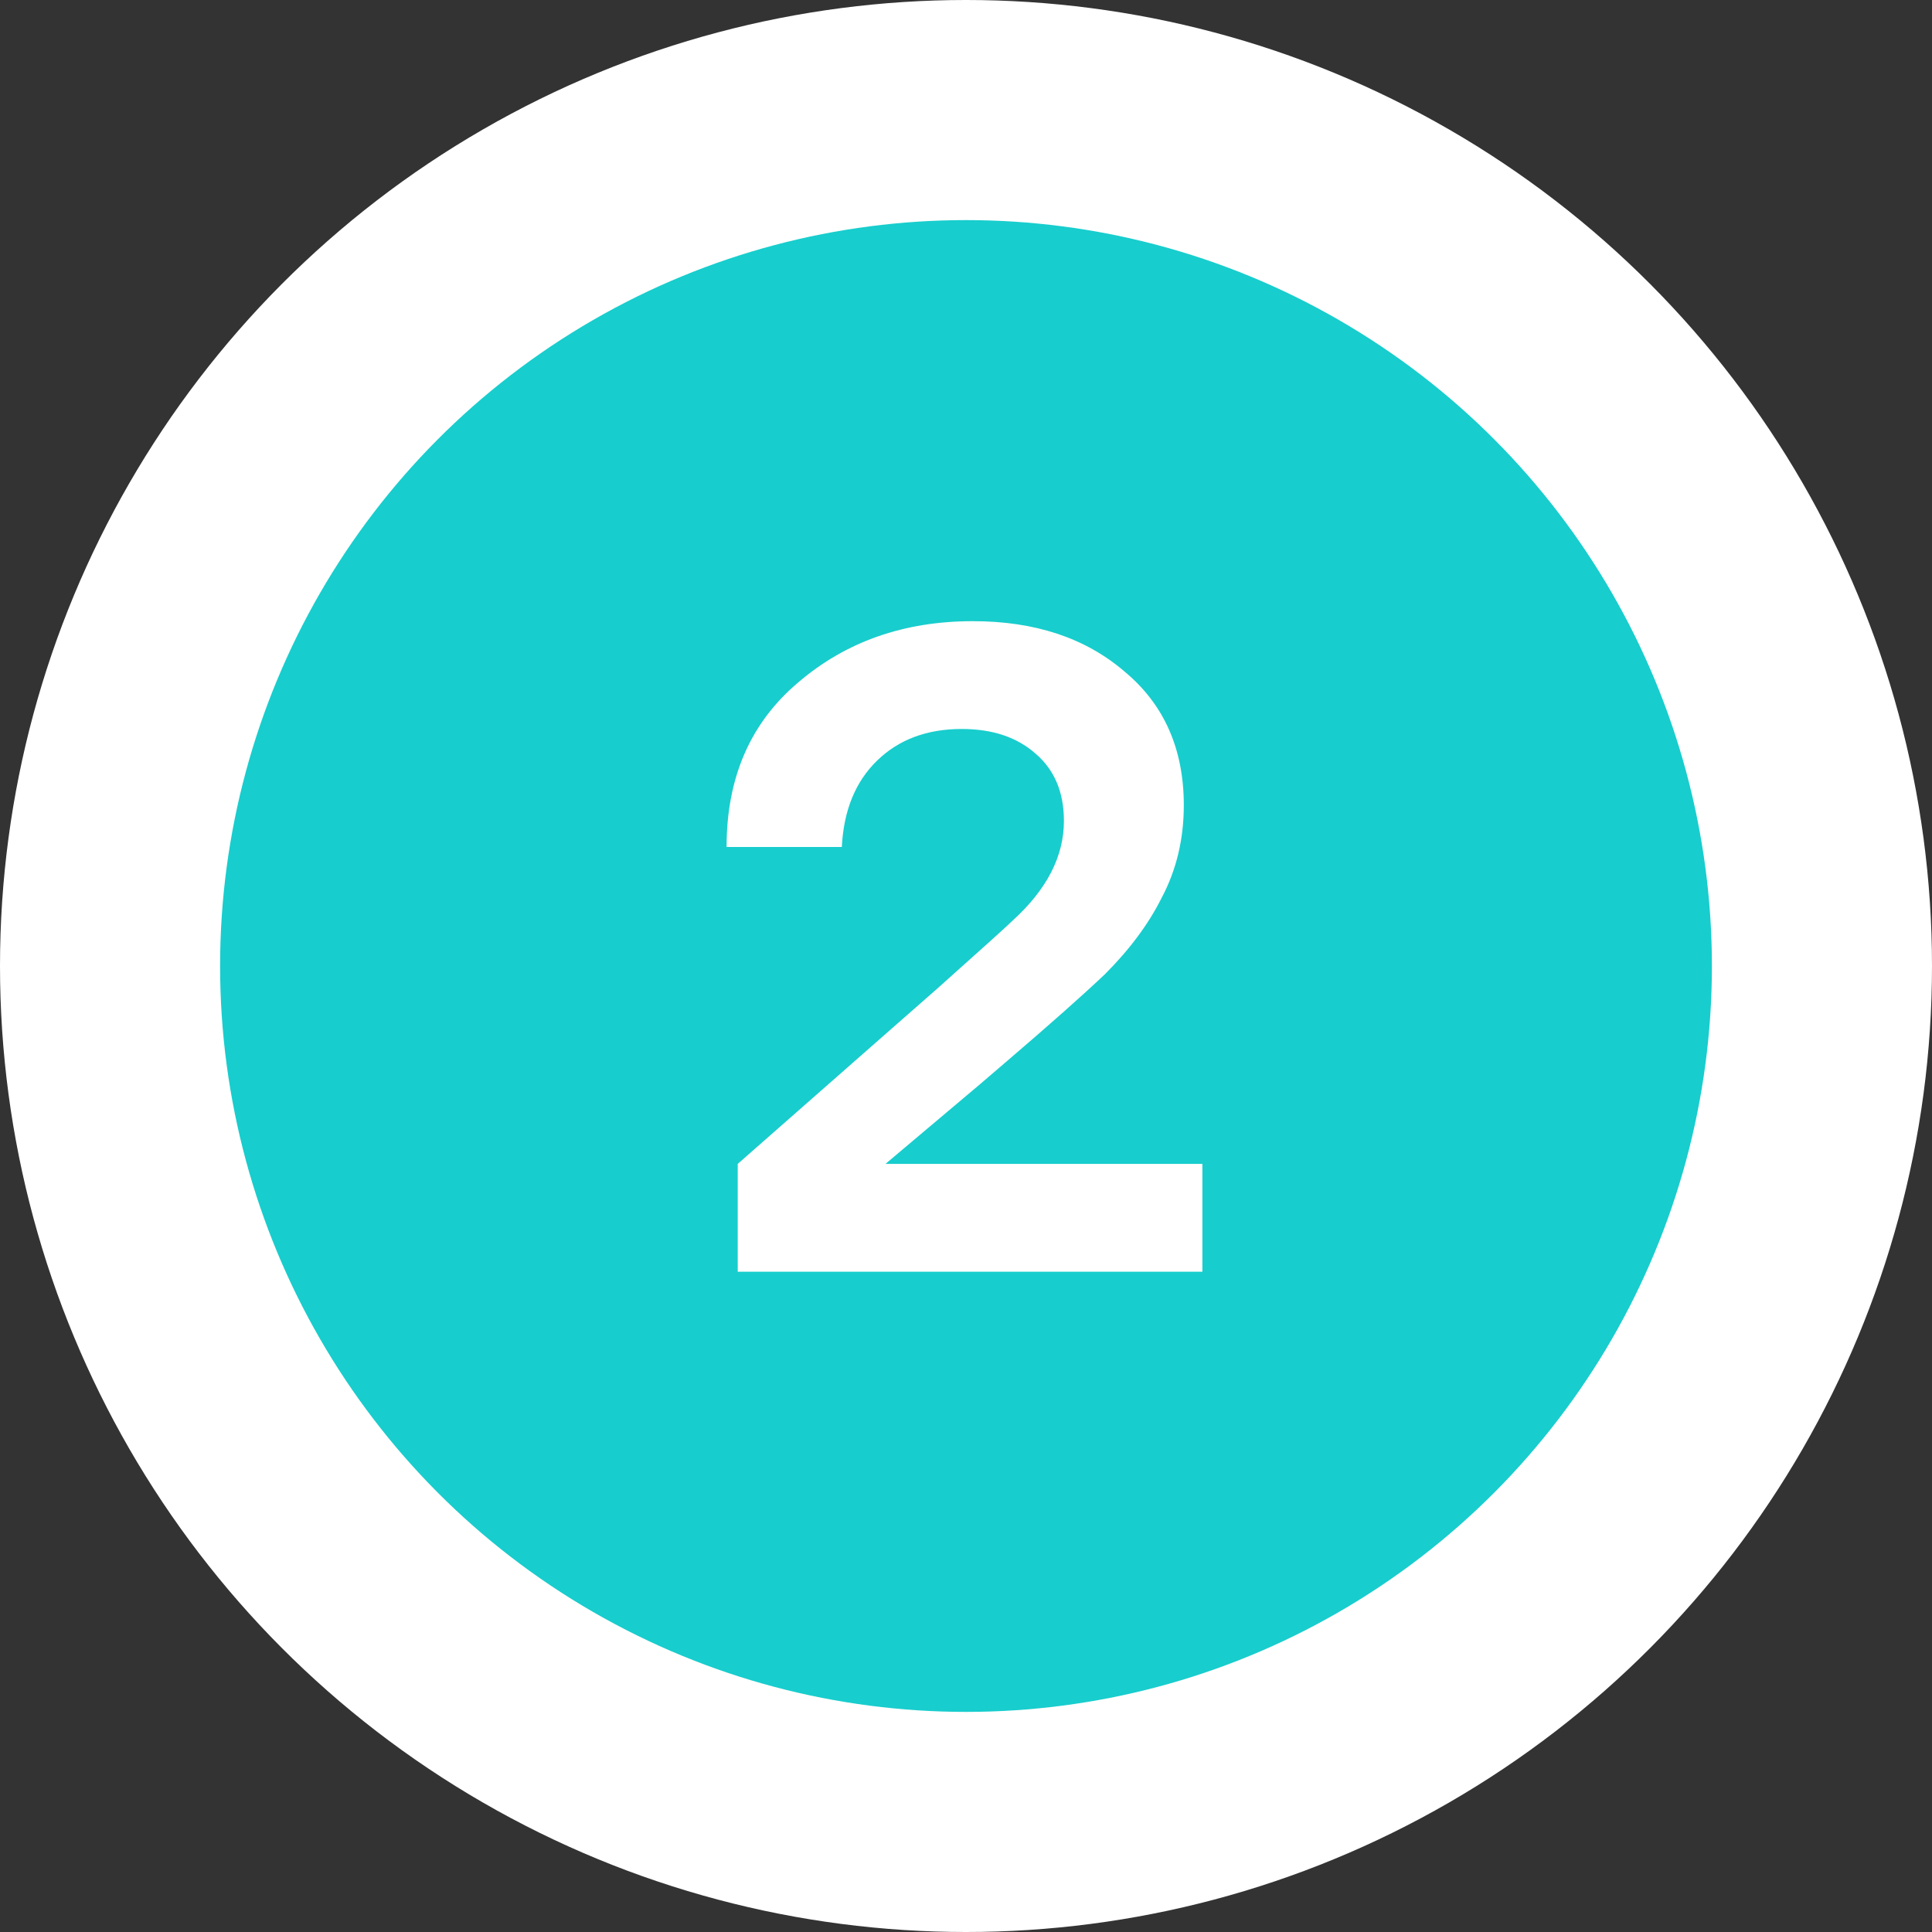 <svg width="79" height="79" viewBox="0 0 79 79" fill="none" xmlns="http://www.w3.org/2000/svg">
<rect x="0" y="0" width="79" height="79" fill="#333333" stroke="none"/>
<circle cx="39.5" cy="39.5" r="39.5" fill="white"/>
<circle cx="39.5" cy="39.5" r="30.5" fill="#18CDCD"/>
<path d="M49.166 47.592V52H30.166V47.592L36.436 42.082L38.298 40.448C40.173 38.776 41.211 37.839 41.414 37.636C42.807 36.369 43.504 35.014 43.504 33.57C43.504 32.405 43.124 31.493 42.364 30.834C41.604 30.15 40.591 29.808 39.324 29.808C37.905 29.808 36.753 30.239 35.866 31.1C34.979 31.961 34.498 33.139 34.422 34.634H29.71C29.71 31.797 30.685 29.555 32.636 27.908C34.587 26.236 36.968 25.4 39.78 25.4C42.313 25.4 44.378 26.084 45.974 27.452C47.595 28.795 48.406 30.619 48.406 32.924C48.406 34.317 48.102 35.584 47.494 36.724C46.962 37.788 46.189 38.827 45.176 39.84C44.239 40.727 42.896 41.917 41.148 43.412L40.084 44.324L36.208 47.592H49.166Z" fill="white"/>
</svg>

